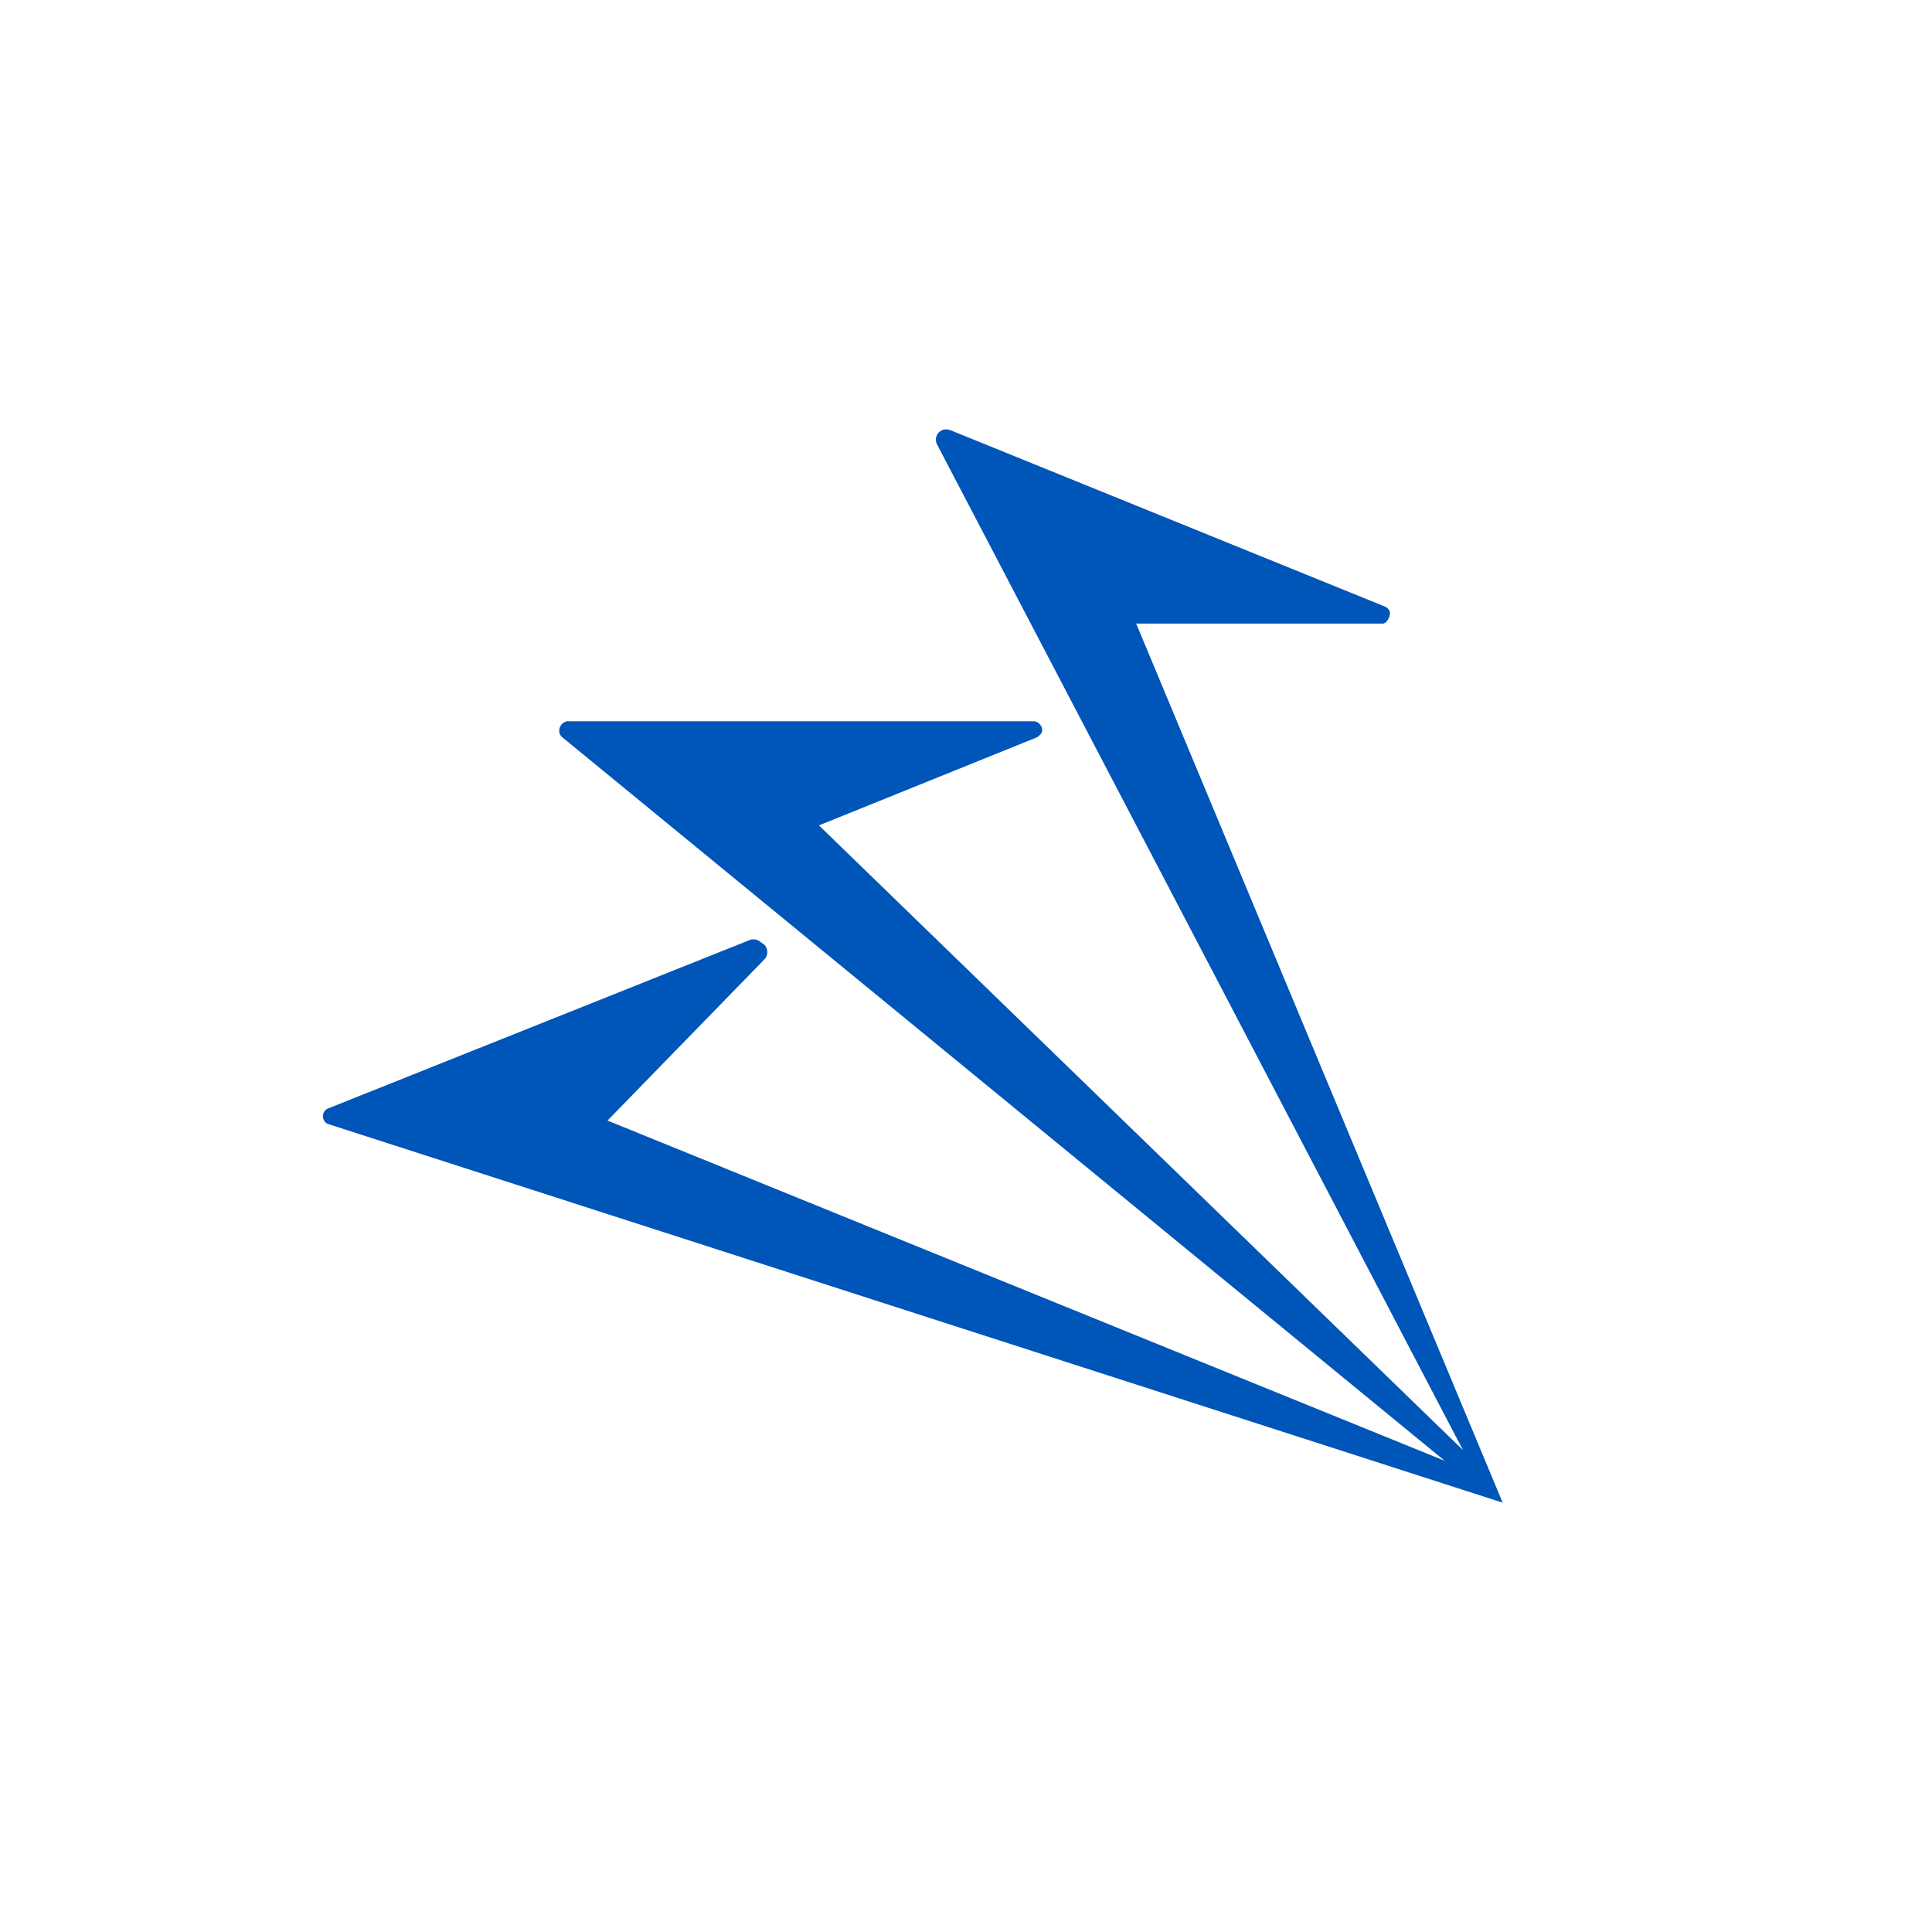 <svg xmlns="http://www.w3.org/2000/svg" width="18" height="18"><path fill="#fff" d="M0 0h18v18H0z"/><path fill="#0055B8" d="M10.59 5.82 14 14 3.05 10.47a.08.08 0 0 1 0-.14l3.93-1.57a.1.1 0 0 1 .11.02l.03.02a.1.1 0 0 1 0 .14l-1.46 1.5 7.8 3.17-8.22-6.74a.08.08 0 0 1-.03-.06c0-.05.04-.09.08-.09h4.34c.04 0 .08.04.08.08 0 .03-.02.05-.05.07l-2.03.82 6 5.82-4.9-9.37c-.04-.08.04-.17.13-.13l4.04 1.64c.03.01.05.04.05.06 0 .04-.03.1-.07.1h-2.3Z"/></svg>